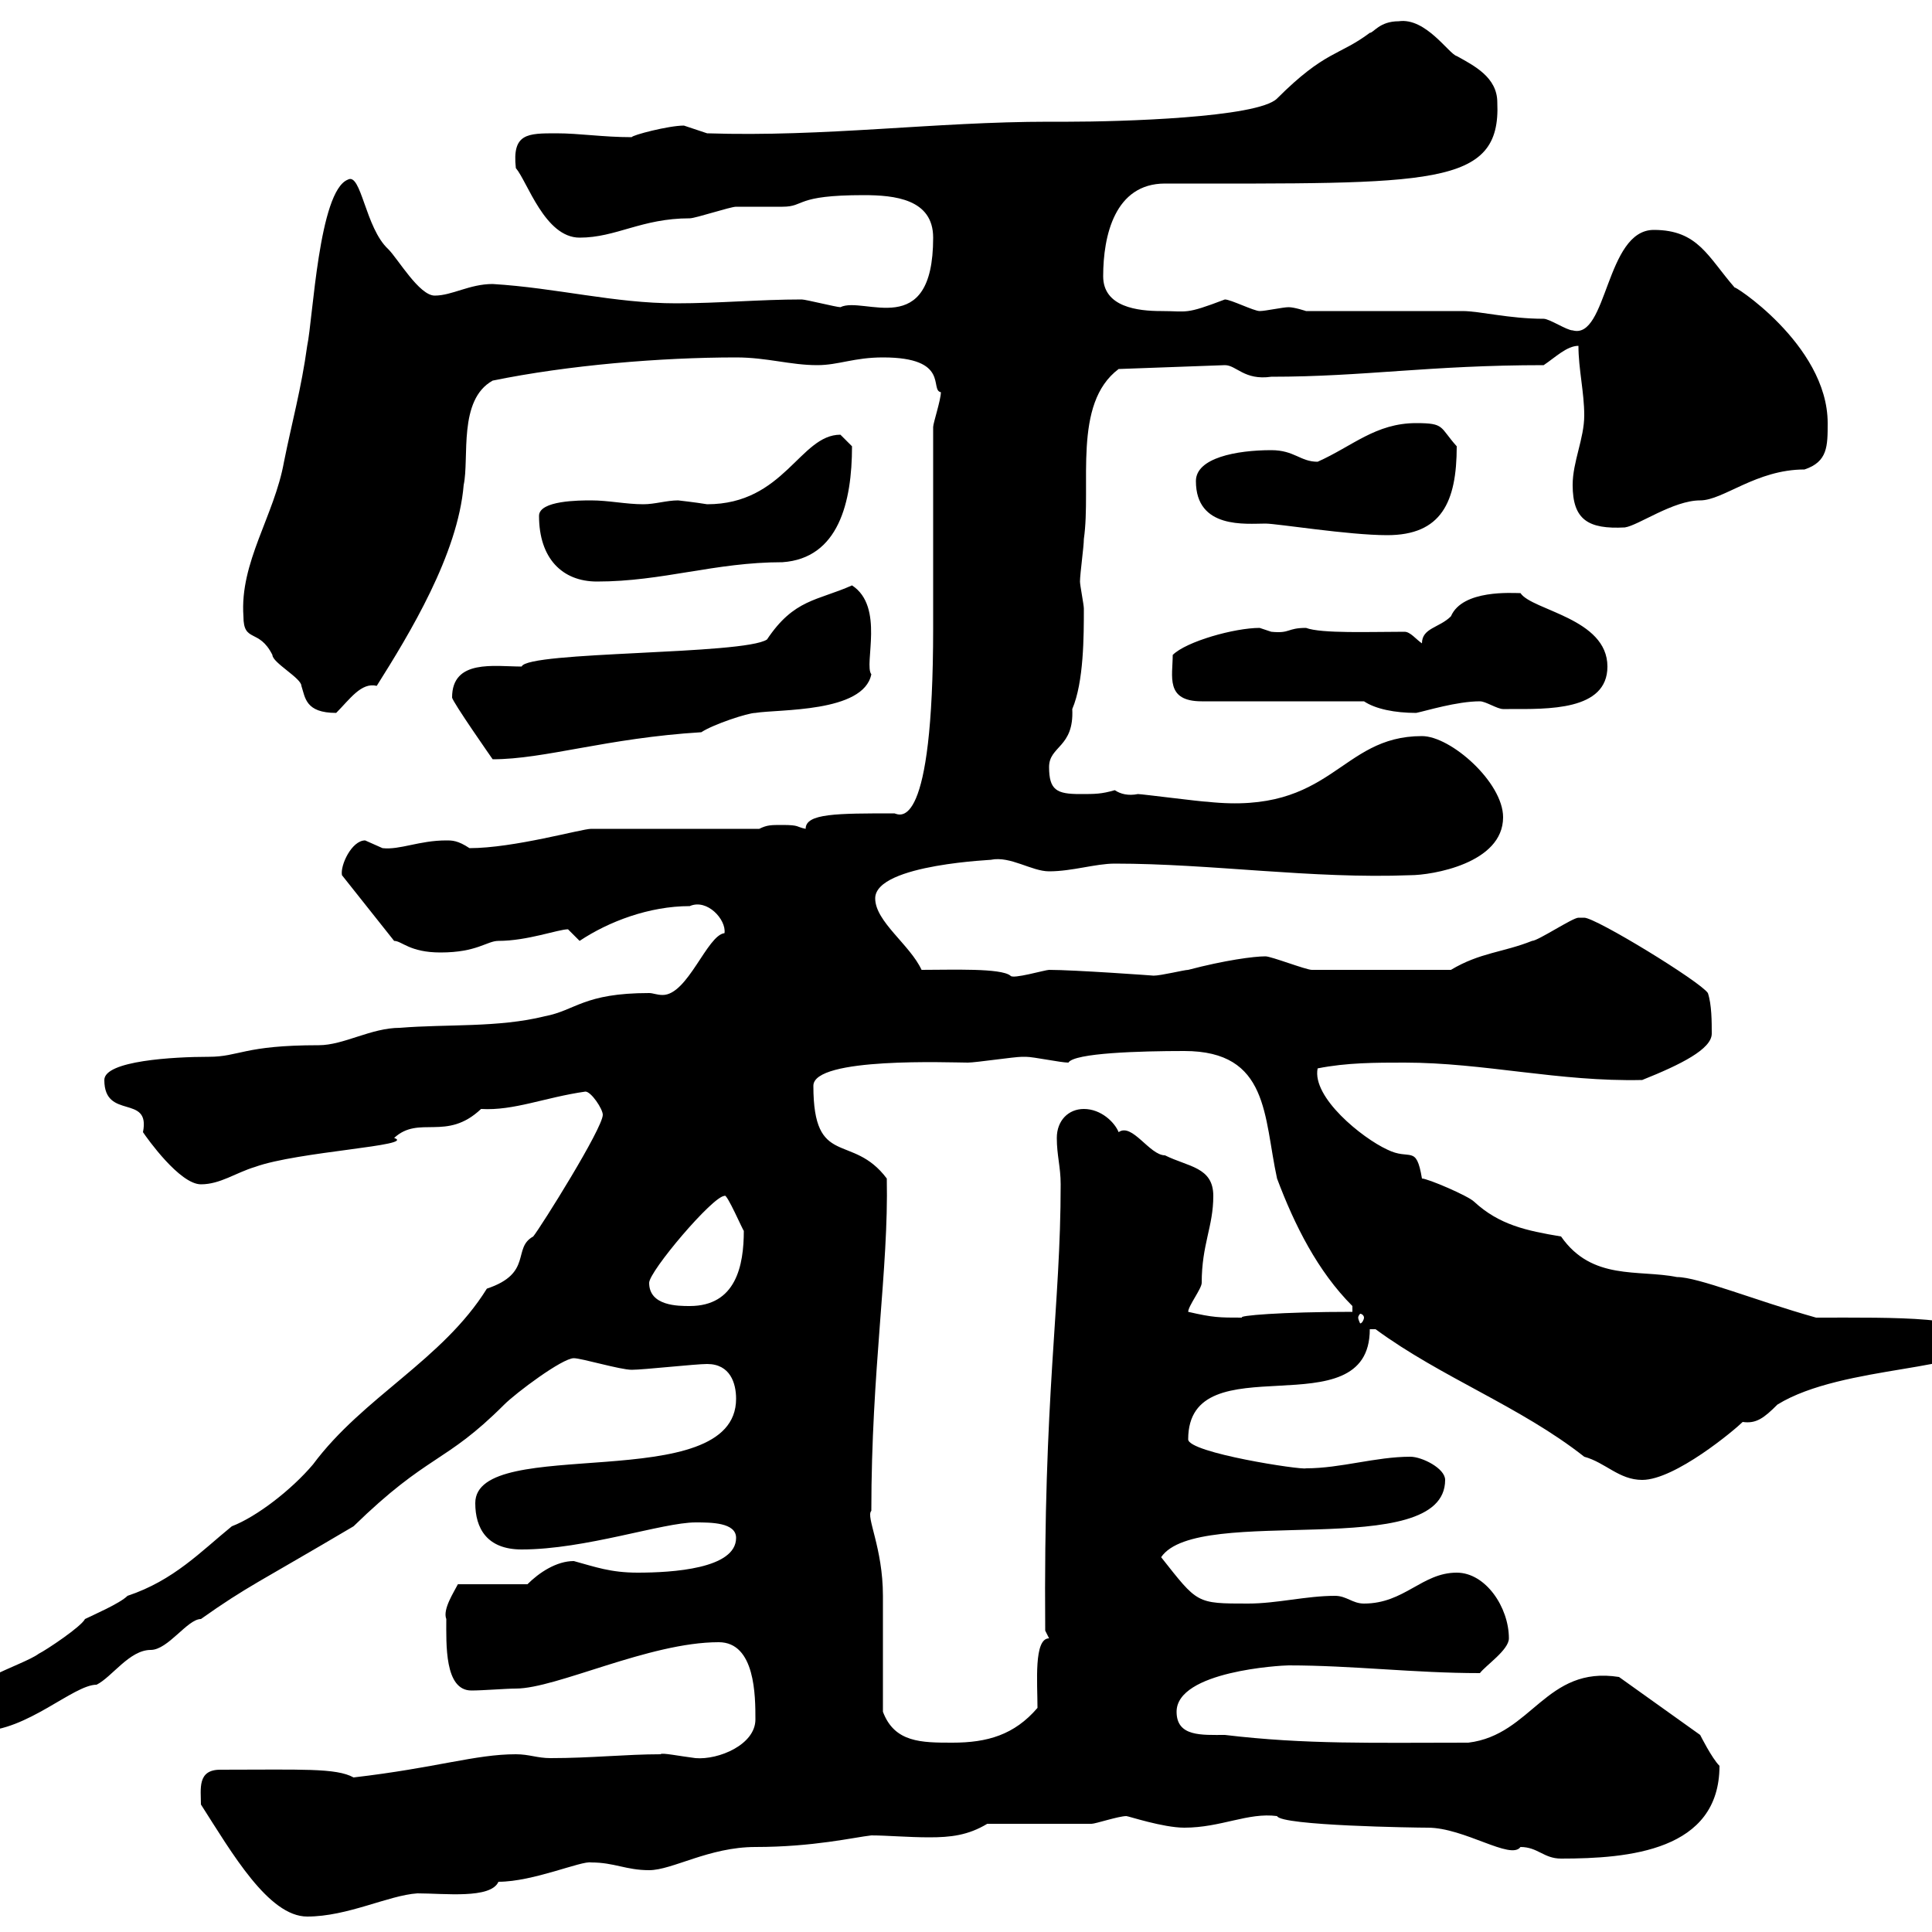 <svg xmlns="http://www.w3.org/2000/svg" xmlns:xlink="http://www.w3.org/1999/xlink" width="300" height="300"><path d="M31.20 280.20C36 287.70 41.70 297.60 47.70 297.60C54 297.60 60.30 294.30 64.80 294C69 294 76.20 294.90 77.40 292.20C82.80 292.20 90.30 288.90 91.80 289.20C95.40 289.20 97.20 290.40 100.80 290.40C104.40 290.40 110.10 286.80 117.30 286.80C126.30 286.80 132.60 285.30 135.30 285C137.70 285 141 285.30 144.30 285.30C147.60 285.30 150.30 285 153.30 283.20C155.70 283.20 166.50 283.20 169.50 283.20C170.10 283.20 173.70 282 174.90 282C175.20 282 180.60 283.80 183.90 283.80C189.60 283.80 193.80 281.40 198.30 282C198.90 283.50 219.90 283.80 221.70 283.80C227.40 283.80 234.60 288.90 236.10 286.80C238.80 286.80 239.70 288.60 242.40 288.60C252.90 288.60 267 287.40 267 274.20C265.80 273 264 269.40 264 269.40L251.40 260.40C240 258.60 237.90 269.40 228 270.60C213 270.60 202.80 270.90 190.20 269.40C186.60 269.40 182.70 269.70 182.70 265.80C182.70 259.50 198.90 258.60 200.10 258.60C210 258.60 219.60 259.80 229.80 259.80C230.70 258.60 234.30 256.20 234.30 254.40C234.30 249.60 230.70 244.20 226.20 244.20C220.80 244.20 218.10 249 211.80 249C210 249 209.10 247.80 207.30 247.80C202.80 247.80 198.30 249 193.80 249C185.70 249 186 249 180.30 241.80C186 233.40 224.40 242.70 224.40 229.80C224.40 228 220.80 226.20 219 226.20C213.60 226.20 208.20 228 202.80 228C202.20 228.30 184.50 225.60 184.50 223.50C184.50 208.20 212.70 222.30 212.70 206.40L213.60 206.40C223.80 213.90 236.10 218.40 246 226.20C249.30 227.10 251.40 229.80 255 229.80C260.10 229.80 269.40 222 270.60 220.80C272.70 221.10 273.90 220.20 276 218.10C286.20 211.80 307.20 213 307.20 208.20C307.20 204.30 294.30 204.60 282 204.60C272.40 201.90 263.70 198.30 260.40 198.30C254.40 197.10 247.20 198.90 242.40 192C237 191.10 232.80 190.20 228.90 186.60C228 185.70 221.70 183 220.80 183C219.90 177.60 219 180.30 215.40 178.50C211.50 176.70 203.70 170.40 204.60 165.90C209.10 165 213.60 165 218.10 165C230.40 165 242.10 168 255 167.70C261 165.30 265.80 162.90 265.80 160.50C265.80 158.70 265.80 156 265.20 154.20C264 152.40 247.80 142.50 246 142.50C246 142.50 245.10 142.50 245.10 142.50C244.20 142.50 238.80 146.10 237.90 146.10C233.40 147.90 229.80 147.90 225.30 150.60L203.70 150.60C202.80 150.60 197.40 148.50 196.50 148.50C194.70 148.50 190.20 149.10 184.50 150.60C183.90 150.60 180.30 151.50 179.10 151.50C179.40 151.50 166.80 150.60 162.90 150.60C162.30 150.60 157.20 152.10 156.90 151.50C155.40 150.30 147.90 150.60 143.10 150.60C141.30 146.70 135.90 143.10 135.90 139.50C135.90 134.10 155.10 133.50 153.90 133.50C156.90 132.90 160.20 135.30 162.90 135.30C166.50 135.30 170.10 134.10 173.10 134.10C188.10 134.10 203.70 136.50 219 135.90C222.30 135.90 233.40 134.10 233.40 126.90C233.40 121.50 225.30 114.30 220.80 114.30C207.90 114.30 207 126.60 187.50 124.50C186.60 124.50 177.30 123.30 176.70 123.30C175.20 123.60 174 123.30 173.10 122.70C171 123.30 170.10 123.30 167.70 123.30C164.10 123.30 162.90 122.70 162.90 119.10C162.90 115.80 166.80 116.10 166.50 110.10C168.30 105.90 168.30 98.70 168.30 94.50C168.30 93.90 167.70 90.90 167.70 90.30C167.70 89.10 168.30 84.90 168.30 83.70C169.50 75.30 166.50 62.70 173.70 57.30L190.20 56.70C192 56.70 193.20 59.10 197.40 58.50C211.80 58.50 222 56.70 239.70 56.70C241.50 55.50 243.30 53.70 245.10 53.70C245.10 57.30 246 60.90 246 64.50C246 68.10 244.20 71.70 244.20 75.30C244.20 80.70 246.60 82.20 252.30 81.90C254.40 81.60 259.80 77.70 264 77.70C267.60 77.70 272.70 72.90 280.20 72.90C283.80 71.70 283.80 69.30 283.80 65.70C283.80 53.40 268.50 43.80 269.40 44.70C265.20 39.90 263.70 35.70 256.80 35.70C249.30 35.70 249.60 52.80 244.20 51.30C243.30 51.30 240.60 49.50 239.70 49.50C234.30 49.50 229.80 48.30 227.10 48.30L202.80 48.30C202.80 48.30 201 47.70 200.10 47.70C199.20 47.70 196.50 48.30 195.60 48.30C194.70 48.30 191.10 46.50 190.20 46.50C183.90 48.90 184.50 48.30 180.30 48.30C176.70 48.30 171.30 47.70 171.30 42.90C171.30 36.60 173.10 28.50 180.90 28.50C222.30 28.50 233.10 29.10 232.50 15.90C232.50 12 228.90 10.20 226.20 8.70C225 8.40 221.40 2.70 217.20 3.30C214.20 3.30 213.30 5.10 212.70 5.10C207.90 8.70 205.80 7.80 198.30 15.30C195.30 18.30 173.70 18.90 165.90 18.90L162.90 18.90C145.20 18.90 128.10 21.30 109.80 20.70C109.80 20.70 106.20 19.50 106.20 19.50C103.80 19.50 98.10 21 98.10 21.30C93.60 21.30 90 20.70 86.40 20.70C81.90 20.70 79.50 20.70 80.10 26.10C81.90 28.20 84.60 36.90 90 36.90C95.70 36.90 99.60 33.90 107.10 33.90C108 33.90 113.40 32.10 114.30 32.10C115.50 32.10 120.90 32.10 121.50 32.10C125.10 32.10 123.30 30.30 134.10 30.30C138.90 30.30 144.90 30.90 144.90 36.90C144.90 53.10 134.10 45.90 130.50 47.70C129.90 47.70 125.10 46.50 124.50 46.50C117.90 46.50 111.60 47.10 105 47.10C95.40 47.10 86.40 44.70 76.50 44.10C72.90 44.10 70.20 45.90 67.50 45.90C65.10 45.90 61.80 40.20 60.30 38.70C56.70 35.40 56.10 26.70 54 27.90C49.50 29.70 48.60 49.50 47.70 53.70C46.80 60.30 45.30 65.70 44.10 71.70C42.60 80.10 37.20 87.30 37.80 95.70C37.80 99.90 40.20 97.50 42.30 101.70C42.30 102.90 46.80 105.30 46.80 106.50C47.40 108.30 47.40 110.70 52.20 110.70C54.30 108.60 56.10 105.90 58.50 106.50C63.60 98.40 71.10 86.10 72 75.30C72.90 71.10 71.10 62.10 76.50 59.10C88.20 56.70 102.60 55.50 114.30 55.50C119.10 55.50 122.70 56.70 126.90 56.70C130.20 56.70 132.60 55.50 137.10 55.50C147.60 55.50 144.30 60.60 146.10 60.90C146.10 62.10 144.90 65.70 144.90 66.30L144.90 97.50C144.90 129.30 139.80 126.60 138.90 126.30C129.90 126.30 125.10 126.30 125.10 128.70C123.60 128.40 124.20 128.10 121.50 128.10C119.70 128.10 119.10 128.10 117.90 128.70L91.80 128.70C90.30 128.70 79.80 131.70 72.90 131.70C71.10 130.50 70.20 130.50 69.30 130.50C65.10 130.50 62.10 132 59.40 131.70C59.40 131.70 56.70 130.50 56.70 130.50C54.60 130.50 52.80 134.40 53.10 135.90L61.20 146.10C62.40 146.10 63.60 147.90 68.40 147.90C74.10 147.90 75.60 146.10 77.40 146.10C81.90 146.10 86.70 144.30 88.20 144.30C88.20 144.30 90 146.10 90 146.10C94.50 143.10 100.80 140.70 107.10 140.70C109.80 139.50 112.80 142.80 112.50 144.90C109.80 145.20 106.80 154.50 102.90 154.50C102 154.50 101.40 154.20 100.80 154.20C90.60 154.20 89.40 156.90 84.60 157.80C77.40 159.60 69.30 159 62.10 159.60C57.60 159.60 53.40 162.30 49.50 162.30C37.80 162.30 37.20 164.10 32.40 164.10C27 164.10 16.20 164.70 16.20 167.70C16.20 174 23.40 169.80 22.20 175.80C22.80 176.70 27.90 183.90 31.20 183.90C34.20 183.90 36.60 182.10 39.60 181.20C46.20 178.80 64.80 177.90 61.20 176.70C65.10 173.10 69.30 177.30 74.70 172.20C79.80 172.50 84.60 170.40 90.90 169.50C91.80 169.50 93.60 172.20 93.60 173.10C93.60 175.20 84 190.50 82.80 192C79.50 193.80 82.80 197.70 75.60 200.10C68.70 211.20 56.40 216.90 48.60 227.40C45.30 231.30 39.90 235.50 36 237C31.20 240.90 27 245.40 19.80 247.80C18.60 249 14.40 250.80 13.20 251.40C12.60 252.60 7.20 256.20 6 256.80C3.60 258.60-7.20 261.60-7.20 265.80C-7.20 268.80-4.80 268.80-3 268.80C4.20 268.80 11.40 261.60 15 261.60C17.40 260.40 20.10 256.20 23.40 256.20C26.10 256.20 29.10 251.40 31.20 251.40C38.40 246.30 40.20 245.70 54.90 237C66.60 225.60 69 227.40 78.30 218.10C80.10 216.30 87.30 210.90 89.10 210.90C90.30 210.90 96.30 212.70 98.10 212.70C99.90 212.70 108 211.80 109.80 211.80C113.40 211.80 114.30 214.80 114.30 217.20C114.30 232.50 73.80 222.60 73.80 233.40C73.80 237.30 75.60 240.60 81 240.60C90.90 240.60 102.90 236.40 108 236.40C110.40 236.40 114.30 236.40 114.30 238.80C114.30 243.60 104.40 244.20 99 244.20C94.80 244.20 92.40 243.30 89.10 242.40C86.40 242.40 83.70 244.20 81.90 246L71.10 246C70.50 247.20 68.70 249.90 69.30 251.40C69.30 255.30 69 262.50 73.20 262.50C75 262.50 78.60 262.20 80.10 262.20C86.40 262.20 100.80 255 111.60 255C117.30 255 117.30 263.40 117.30 267C117.30 270.90 111.60 273.30 108 273C105.60 272.70 102.60 272.10 102.60 272.40C97.20 272.40 91.80 273 85.50 273C83.40 273 82.20 272.40 80.10 272.40C73.80 272.40 67.80 274.50 54.90 276C52.20 274.50 46.80 274.80 34.20 274.80C30.60 274.80 31.20 277.80 31.20 280.20ZM137.10 265.80C137.10 263.40 137.10 250.80 137.10 247.80C137.10 240.30 134.40 235.50 135.30 234.60C135.30 212.70 138 197.10 137.70 183C132.30 175.80 126.30 181.50 126.30 168.60C126.30 164.10 147.60 165 150.30 165C151.50 165 157.50 164.10 158.70 164.10C158.70 164.10 158.70 164.10 159.30 164.10C160.50 164.10 164.70 165 165.90 165C166.80 163.50 177 163.20 183.90 163.20C197.10 163.20 196.20 173.40 198.30 183C201 190.20 204.60 197.40 210 202.80L210 203.70C198.90 203.70 192 204.30 192.90 204.60C189.30 204.60 188.40 204.60 184.50 203.70C184.50 202.80 186.60 200.10 186.60 199.20C186.60 193.20 188.40 190.50 188.40 185.70C188.40 181.20 184.50 181.20 180.90 179.40C178.50 179.40 175.80 174.30 173.70 175.80C173.10 174.30 171 172.20 168.30 172.20C165.90 172.20 164.10 174 164.10 176.70C164.10 179.40 164.70 181.20 164.70 183.90C164.70 203.10 162 216.30 162.30 253.20L162.90 254.40C160.50 254.40 161.10 261.30 161.10 265.20C157.50 269.40 153.30 270.60 147.90 270.60C143.10 270.60 138.90 270.60 137.10 265.80ZM211.80 204.60C211.80 204.90 211.50 205.50 211.20 205.50C211.20 205.50 210.90 204.90 210.90 204.60C210.90 204.30 211.20 204 211.20 204C211.50 204 211.80 204.30 211.80 204.60ZM100.80 199.20C100.80 197.40 110.70 185.70 112.50 185.70C112.80 185.10 115.50 191.40 115.50 191.10C115.50 196.50 114.30 202.80 107.10 202.80C105.30 202.80 100.80 202.80 100.80 199.20ZM70.20 108.30C70.20 108.90 76.50 117.90 76.50 117.90C84.60 117.90 94.20 114.60 108.90 113.70C110.70 112.50 116.10 110.70 117.30 110.70C120.90 110.10 134.10 110.70 135.30 104.70C134.10 103.20 137.40 94.20 132.30 90.90C126.90 93.30 123.30 93 119.10 99.30C115.50 101.70 81.90 101.10 81 103.50C76.80 103.50 70.20 102.30 70.20 108.30ZM211.80 108.90C213.60 110.10 216.60 110.70 219.90 110.70C221.40 110.40 226.20 108.90 229.80 108.90C230.70 108.90 232.50 110.10 233.40 110.10C234.30 110.10 234.30 110.10 234.30 110.10C240.30 110.10 249.60 110.40 249.60 103.50C249.60 96 237.90 94.80 236.10 92.10C234.90 92.10 227.10 91.50 225.30 95.70C223.50 97.50 220.80 97.50 220.80 99.90C219.90 99.30 219 98.10 218.10 98.10C212.70 98.10 205.20 98.40 202.80 97.50C199.80 97.50 200.40 98.40 197.40 98.10C197.40 98.10 195.60 97.50 195.60 97.50C191.70 97.50 184.20 99.60 182.10 101.70C182.10 105 180.90 108.90 186.60 108.90ZM83.70 80.10C83.70 86.70 87.30 90.30 92.70 90.30C102.90 90.30 111 87.30 121.50 87.30C130.20 86.70 132.30 78 132.30 69.30C132.30 69.30 130.50 67.50 130.50 67.50C124.20 67.50 121.80 78.30 109.80 78.30C108 78 105.30 77.70 105.30 77.70C103.50 77.70 101.70 78.30 99.90 78.30C97.20 78.30 94.50 77.70 91.80 77.70C90 77.70 83.70 77.70 83.70 80.10ZM185.70 74.70C185.70 82.20 193.50 81.30 196.50 81.30C198.30 81.30 209.40 83.10 215.40 83.10C223.80 83.10 226.20 78 226.20 69.30C223.50 66.30 224.40 65.70 219.90 65.70C213.60 65.70 210 69.30 204.60 71.70C201.90 71.70 201 69.90 197.40 69.90C192 69.90 185.70 71.10 185.70 74.70Z"/></svg>